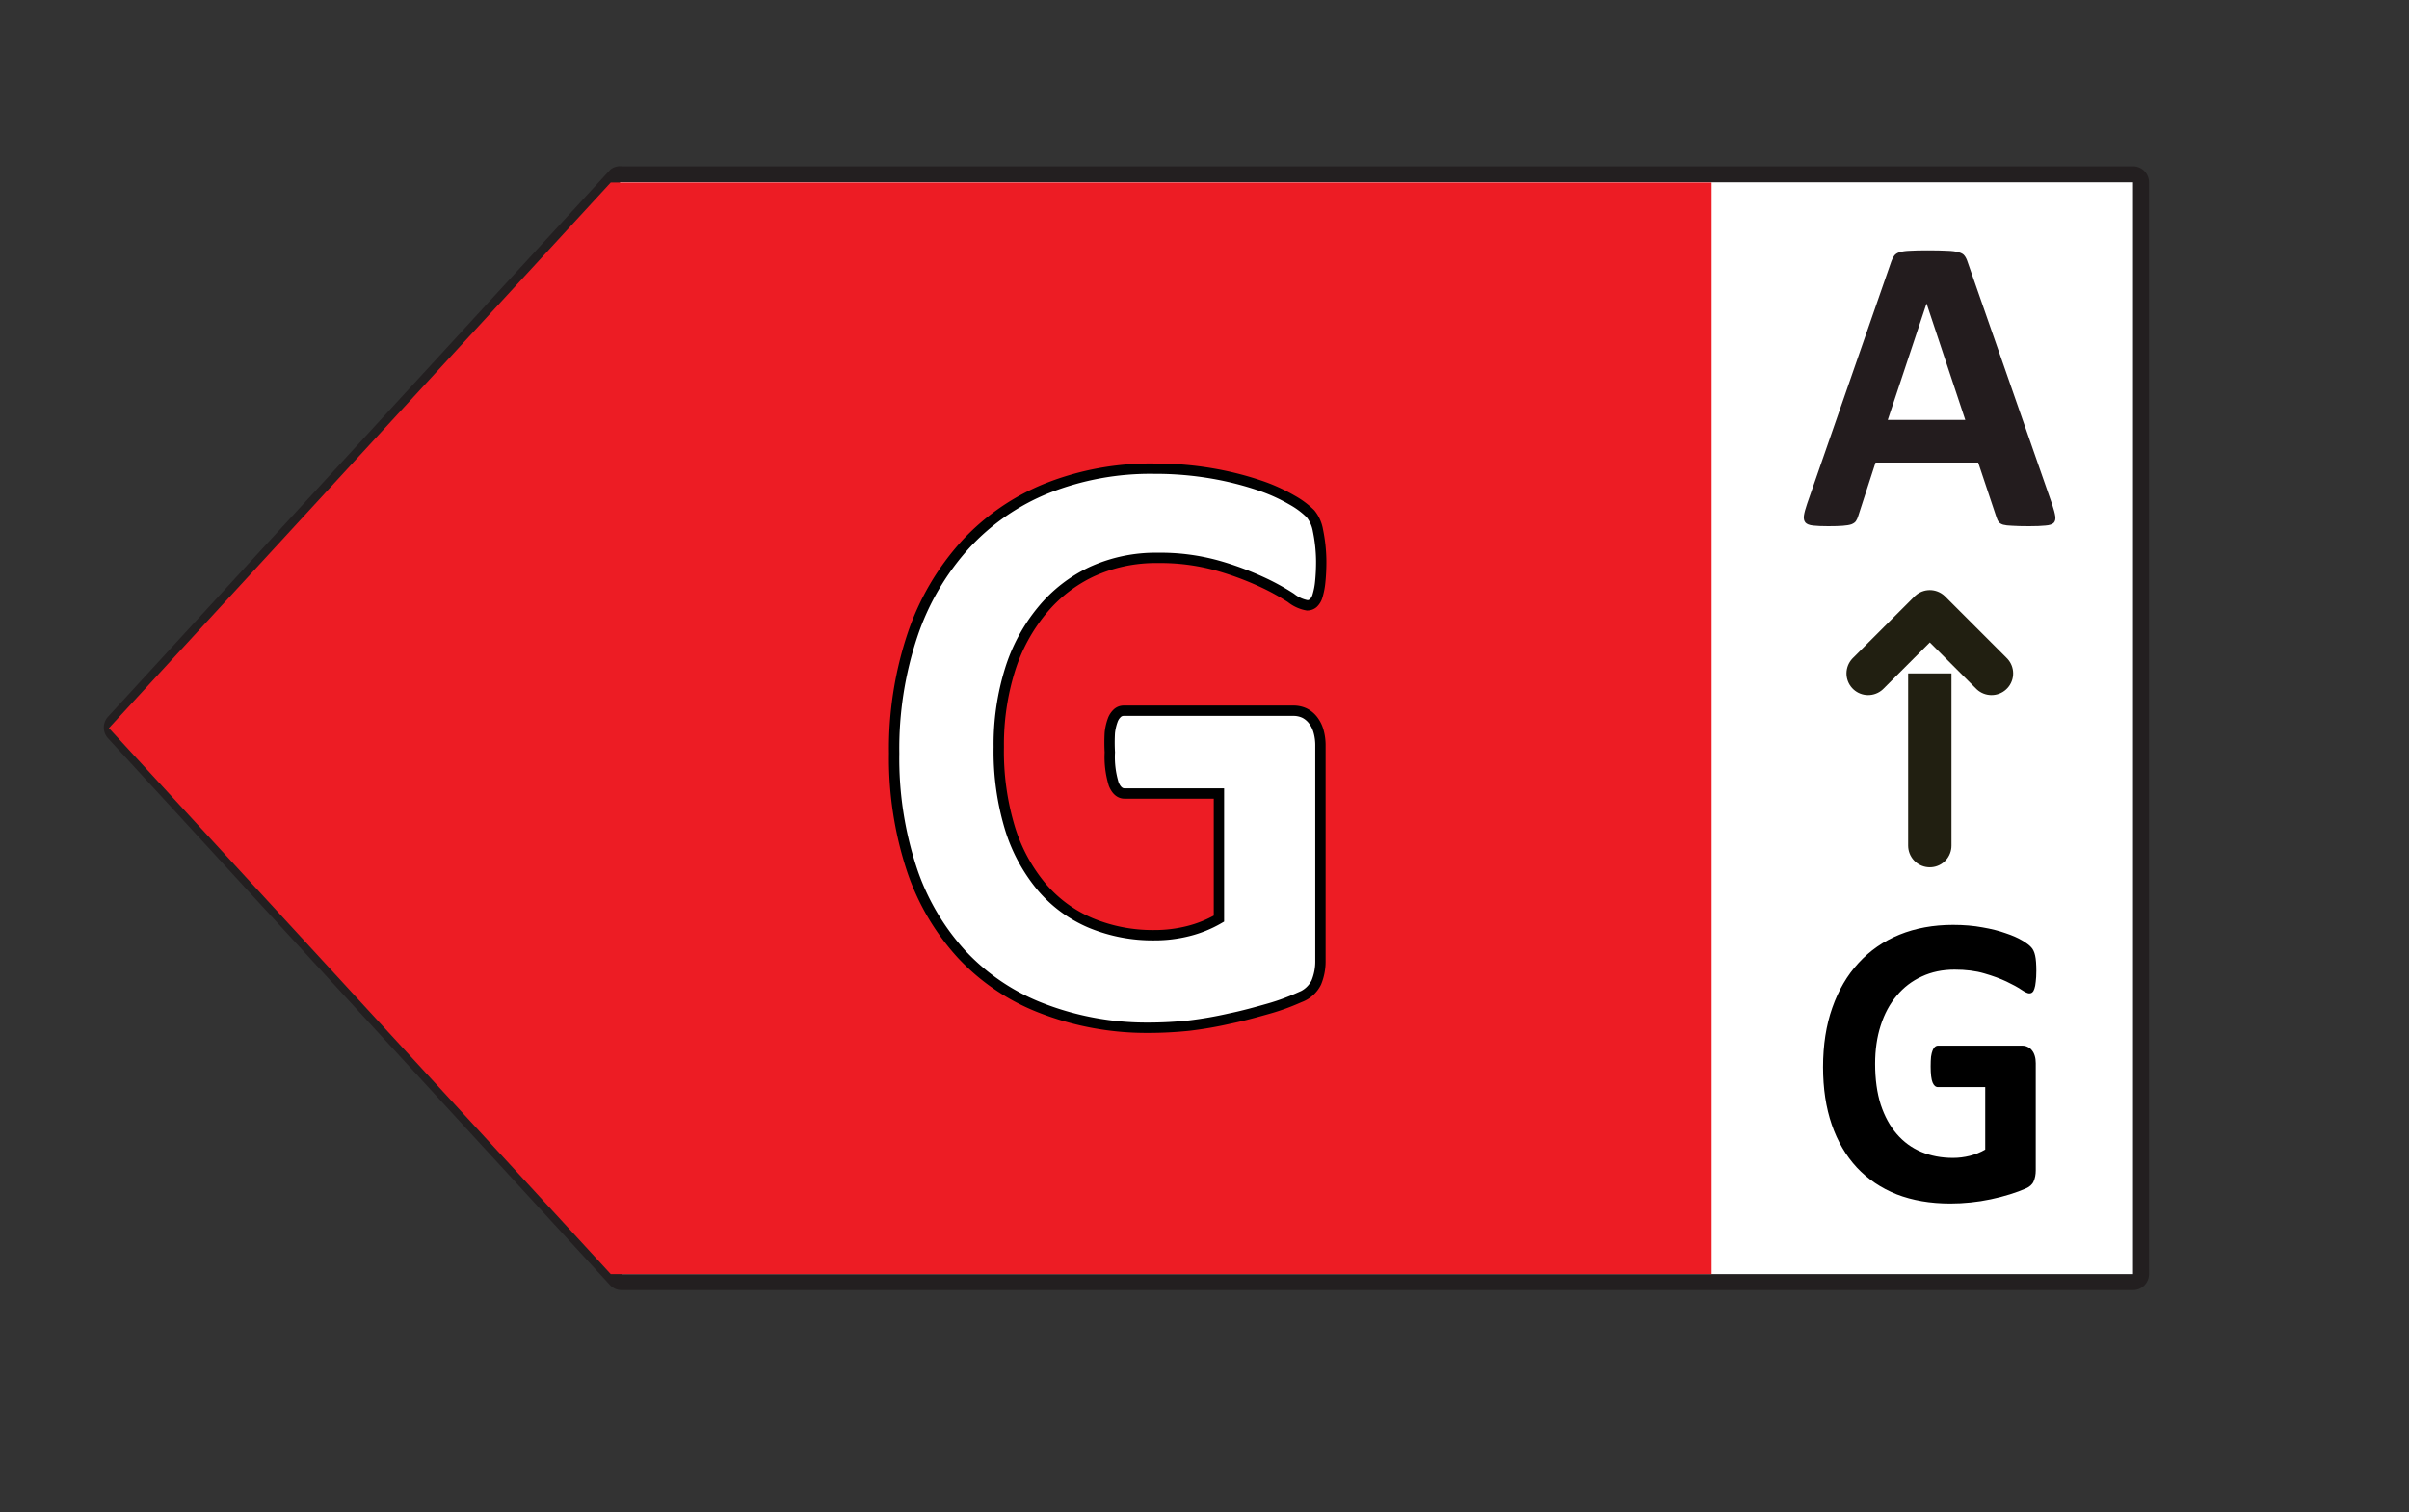 <svg xmlns="http://www.w3.org/2000/svg" version="1.1" viewBox="0 0 123.42 77.48">
<rect x="0" y="0" width="123.42" height="77.48" fill="#333333" stroke="none"/>
<defs><style>.cls-6{fill:#fff;stroke-linejoin:round;stroke:#211f11;stroke-linecap:round;stroke-width:2.22px}</style></defs>
<path id="path8" fill="#fff" stroke="#231f20" stroke-linejoin="round" stroke-width=".82" d="M31.85 8.93h77.43a.41.41 0 0 1 .41.41v55.93a.41.41 0 0 1-.41.41H31.85a.41.41 0 0 1-.3-.13l-25.71-28a.41.41 0 0 1 0-.56l25.71-28a.41.41 0 0 1 .3-.06Z"/>
<path id="polygon10" fill="#ed1c24" d="M31.29 9.35h56.4v55.92h-56.4L5.58 37.3 31.29 9.35z"/>
<path id="path12" fill="#fff" stroke="#000" stroke-miterlimit="10" stroke-width=".53" d="M67.52 27.16a1.85 1.85 0 0 0-.38-.84 4.33 4.33 0 0 0-.94-.7 9.07 9.07 0 0 0-1.69-.76 16.22 16.22 0 0 0-2.38-.6 17.06 17.06 0 0 0-3-.25 14.37 14.37 0 0 0-5.48 1 11.53 11.53 0 0 0-4.2 2.9 13.08 13.08 0 0 0-2.69 4.59 18.34 18.34 0 0 0-.95 6.1 18.13 18.13 0 0 0 .89 5.89 12.13 12.13 0 0 0 2.57 4.4 11 11 0 0 0 4.1 2.76 14.88 14.88 0 0 0 5.48 1 20 20 0 0 0 2.08-.11 19.63 19.63 0 0 0 2.07-.36c.68-.14 1.33-.32 2-.51s1.16-.39 1.59-.58a1.53 1.53 0 0 0 .85-.76 2.83 2.83 0 0 0 .21-1.12v-11a2.63 2.63 0 0 0-.1-.76 1.64 1.64 0 0 0-.29-.57 1.26 1.26 0 0 0-.43-.35 1.32 1.32 0 0 0-.56-.12h-8.7a.48.48 0 0 0-.32.12.91.91 0 0 0-.24.36 2.69 2.69 0 0 0-.15.65 8.7 8.7 0 0 0 0 1 4.74 4.74 0 0 0 .2 1.63c.13.32.32.48.55.48h4.84v6.41a6 6 0 0 1-1.58.64 7 7 0 0 1-1.72.21 8.29 8.29 0 0 1-3.25-.62 6.72 6.72 0 0 1-2.52-1.84 8.63 8.63 0 0 1-1.63-3 13.55 13.55 0 0 1-.58-4.18 12.85 12.85 0 0 1 .57-3.94 8.94 8.94 0 0 1 1.64-3.05 7.33 7.33 0 0 1 2.57-2 7.88 7.88 0 0 1 3.36-.7 10.92 10.92 0 0 1 3.05.39 15.45 15.45 0 0 1 2.26.83 12 12 0 0 1 1.52.83 1.84 1.84 0 0 0 .83.38.46.46 0 0 0 .31-.11.81.81 0 0 0 .22-.37 3.64 3.64 0 0 0 .14-.72 10.09 10.09 0 0 0 .05-1.07 8.17 8.17 0 0 0-.17-1.58Z"/>
<g transform="translate(92.14 26.89)"><path fill="#231c1e" d="M12.995-1.06q.13.39.163.616.032.228-.087.347-.12.108-.422.13-.303.032-.833.032-.552 0-.866-.022-.303-.01-.465-.054-.162-.054-.227-.14-.065-.087-.109-.228l-.94-2.813h-5.26L3.062-.454q-.043.151-.119.26-.065.097-.227.162-.152.054-.444.075-.281.022-.746.022-.498 0-.78-.033Q.467 0 .358-.119.25-.249.281-.476q.033-.227.163-.606L4.76-13.504q.065-.184.151-.292.087-.119.27-.173.196-.065.531-.076.336-.021.887-.021.639 0 1.017.021.38.011.585.076.216.054.303.173.097.12.162.325zM6.568-11.33h-.01L4.576-5.378h3.971z"/></g>
<path d="M98.87 43.32V31.4" class="cls-6"/>
<path d="m102.03 34.5-3.16-3.16-3.16 3.16" class="cls-6"/>
<g transform="matrix(1 0 0 1.08 92.68 61.42)"><path d="M11.646-10.797q0 .287-.03.494-.02.208-.069.336-.04.119-.108.168-.06.05-.149.05-.128 0-.414-.178-.287-.178-.761-.386-.474-.207-1.136-.385-.652-.178-1.521-.178-.929 0-1.68.326-.75.316-1.284.91-.533.582-.82 1.412-.286.82-.286 1.817 0 1.097.287 1.936.296.83.82 1.393.523.563 1.254.85.74.286 1.63.286.434 0 .86-.099.424-.099.79-.296v-2.963h-2.42q-.178 0-.277-.218-.099-.227-.099-.76 0-.277.02-.465.03-.187.079-.296.05-.118.118-.168.07-.06.158-.06h4.317q.158 0 .277.06.128.05.217.158.099.109.148.267.05.148.05.346v5.087q0 .296-.11.523-.098.218-.424.346-.316.128-.79.267-.474.138-.988.237-.504.099-1.027.148-.514.05-1.037.05-1.532 0-2.747-.435Q3.29-.662 2.45-1.492q-.84-.84-1.284-2.034Q.72-4.732.72-6.253q0-1.57.474-2.815.474-1.254 1.344-2.124.869-.879 2.094-1.343Q5.867-13 7.379-13q.83 0 1.511.118.682.109 1.185.277.514.158.85.345.336.188.464.326.139.139.198.396.06.247.06.74z"/></g>
</svg>